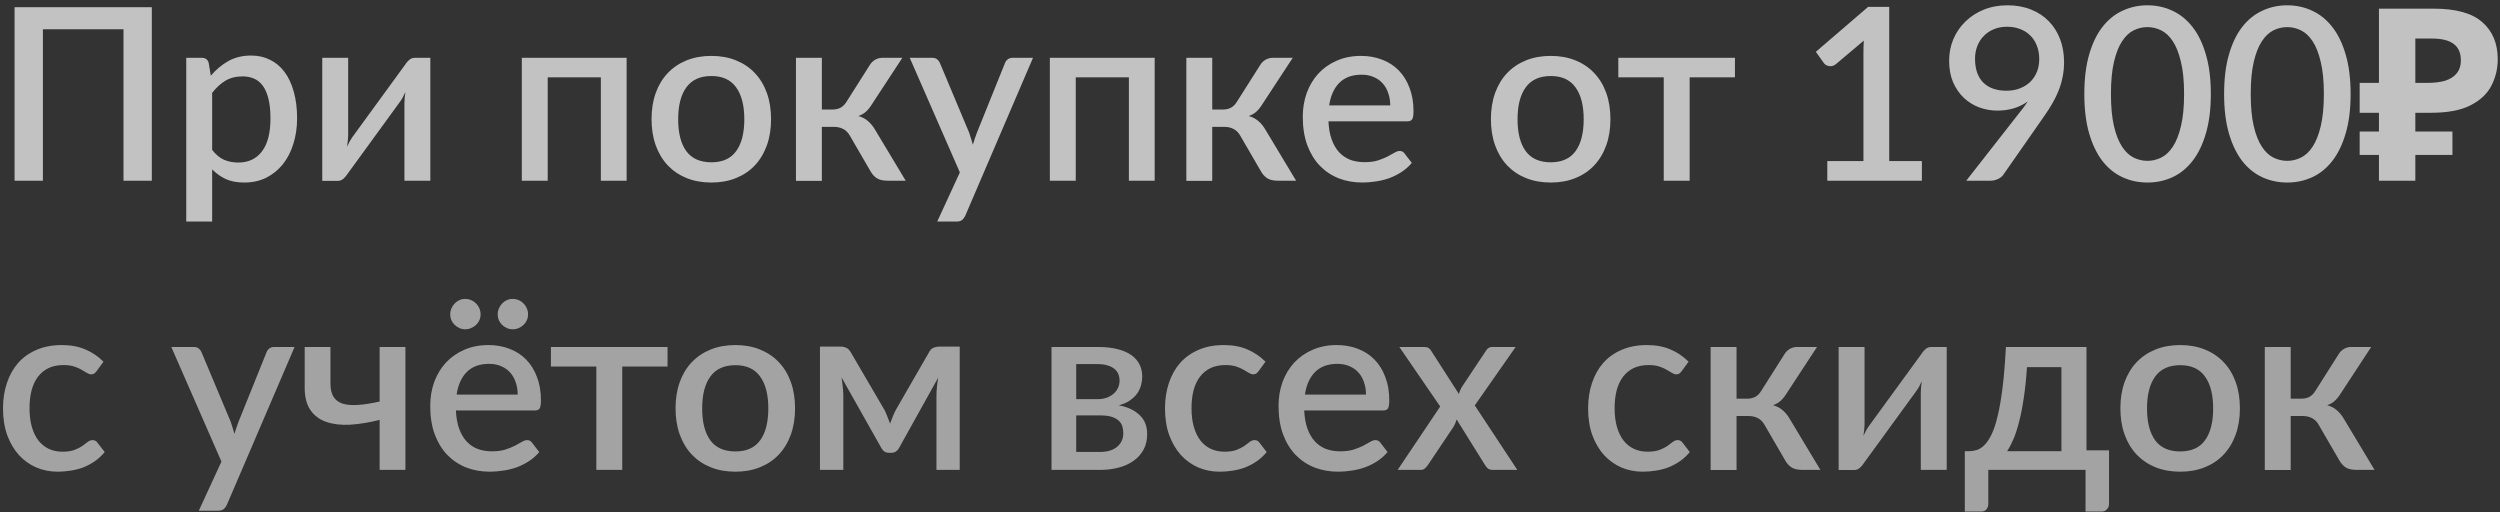 <?xml version="1.0" encoding="UTF-8"?> <svg xmlns="http://www.w3.org/2000/svg" width="415" height="85" viewBox="0 0 415 85" fill="none"><rect x="0" y="0" width="415" height="85" fill="#333333" stroke="none"/> <g opacity="0.7"> <path d="M25.2 30H20.5V4.86H7.12V30H2.42V1.2H25.2V30ZM35.217 24.88C35.817 25.653 36.47 26.2 37.177 26.52C37.897 26.827 38.69 26.98 39.557 26.98C41.237 26.98 42.544 26.367 43.477 25.14C44.423 23.913 44.897 22.087 44.897 19.66C44.897 18.407 44.79 17.34 44.577 16.46C44.364 15.567 44.057 14.84 43.657 14.28C43.257 13.72 42.77 13.313 42.197 13.06C41.623 12.807 40.977 12.68 40.257 12.68C39.163 12.68 38.217 12.92 37.417 13.4C36.63 13.867 35.897 14.54 35.217 15.42V24.88ZM34.997 12.56C35.85 11.56 36.817 10.753 37.897 10.14C38.99 9.527 40.257 9.22 41.697 9.22C42.843 9.22 43.883 9.453 44.817 9.92C45.75 10.373 46.55 11.04 47.217 11.92C47.883 12.8 48.397 13.893 48.757 15.2C49.13 16.493 49.317 17.98 49.317 19.66C49.317 21.167 49.11 22.573 48.697 23.88C48.297 25.173 47.717 26.3 46.957 27.26C46.197 28.207 45.277 28.953 44.197 29.5C43.117 30.033 41.897 30.3 40.537 30.3C39.337 30.3 38.317 30.107 37.477 29.72C36.65 29.333 35.897 28.8 35.217 28.12V36.78H30.917V9.6H33.517C34.103 9.6 34.477 9.873 34.637 10.42L34.997 12.56ZM71.435 9.6V30H67.135V17.22C67.135 16.94 67.148 16.633 67.175 16.3C67.202 15.967 67.242 15.627 67.295 15.28C67.162 15.573 67.028 15.847 66.895 16.1C66.775 16.34 66.642 16.56 66.495 16.76L57.635 28.94C57.475 29.193 57.262 29.44 56.995 29.68C56.728 29.907 56.428 30.02 56.095 30.02H53.495V9.6H57.795V22.38C57.795 22.66 57.775 22.973 57.735 23.32C57.708 23.667 57.668 24.013 57.615 24.36C57.882 23.747 58.155 23.24 58.435 22.84L67.295 10.68C67.455 10.413 67.668 10.167 67.935 9.94C68.202 9.713 68.502 9.6 68.835 9.6H71.435ZM104.02 30H99.74V12.84H90.92V30H86.62V9.6H104.02V30ZM118.096 9.28C119.603 9.28 120.963 9.527 122.176 10.02C123.403 10.513 124.443 11.213 125.296 12.12C126.163 13.027 126.83 14.127 127.296 15.42C127.763 16.713 127.996 18.167 127.996 19.78C127.996 21.393 127.763 22.847 127.296 24.14C126.83 25.433 126.163 26.54 125.296 27.46C124.443 28.367 123.403 29.067 122.176 29.56C120.963 30.053 119.603 30.3 118.096 30.3C116.576 30.3 115.203 30.053 113.976 29.56C112.763 29.067 111.723 28.367 110.856 27.46C109.99 26.54 109.323 25.433 108.856 24.14C108.39 22.847 108.156 21.393 108.156 19.78C108.156 18.167 108.39 16.713 108.856 15.42C109.323 14.127 109.99 13.027 110.856 12.12C111.723 11.213 112.763 10.513 113.976 10.02C115.203 9.527 116.576 9.28 118.096 9.28ZM118.096 26.94C119.936 26.94 121.303 26.327 122.196 25.1C123.103 23.86 123.556 22.093 123.556 19.8C123.556 17.507 123.103 15.74 122.196 14.5C121.303 13.247 119.936 12.62 118.096 12.62C116.23 12.62 114.843 13.247 113.936 14.5C113.03 15.74 112.576 17.507 112.576 19.8C112.576 22.093 113.03 23.86 113.936 25.1C114.843 26.327 116.23 26.94 118.096 26.94ZM144.408 10.76C144.621 10.413 144.908 10.133 145.268 9.92C145.641 9.707 146.028 9.6 146.428 9.6H149.788L144.768 17.26C144.448 17.78 144.114 18.2 143.768 18.52C143.421 18.84 142.994 19.087 142.488 19.26C143.141 19.447 143.681 19.733 144.108 20.12C144.548 20.493 144.941 20.98 145.288 21.58L150.348 30H147.388C146.628 30 146.034 29.873 145.608 29.62C145.194 29.367 144.841 28.993 144.548 28.5L141.088 22.54C140.808 22.033 140.441 21.66 139.988 21.42C139.534 21.18 139.021 21.06 138.448 21.06H136.428V30.02H132.128V9.6H136.428V18.18H138.168C138.728 18.18 139.194 18.073 139.568 17.86C139.941 17.647 140.261 17.32 140.528 16.88L144.408 10.76ZM171.478 9.6L160.238 35.8C160.091 36.107 159.911 36.347 159.698 36.52C159.498 36.693 159.184 36.78 158.758 36.78H155.578L159.338 28.62L151.018 9.6H154.758C155.118 9.6 155.391 9.687 155.578 9.86C155.778 10.02 155.924 10.213 156.018 10.44L160.878 22.02C160.998 22.353 161.104 22.687 161.198 23.02C161.304 23.34 161.404 23.673 161.498 24.02C161.604 23.673 161.711 23.333 161.818 23C161.924 22.667 162.044 22.333 162.178 22L166.838 10.44C166.931 10.2 167.084 10 167.298 9.84C167.524 9.68 167.771 9.6 168.038 9.6H171.478ZM191.676 30H187.396V12.84H178.576V30H174.276V9.6H191.676V30ZM209.213 10.76C209.426 10.413 209.713 10.133 210.073 9.92C210.446 9.707 210.833 9.6 211.233 9.6H214.593L209.573 17.26C209.253 17.78 208.919 18.2 208.573 18.52C208.226 18.84 207.799 19.087 207.293 19.26C207.946 19.447 208.486 19.733 208.913 20.12C209.353 20.493 209.746 20.98 210.093 21.58L215.153 30H212.193C211.433 30 210.839 29.873 210.413 29.62C209.999 29.367 209.646 28.993 209.353 28.5L205.893 22.54C205.613 22.033 205.246 21.66 204.793 21.42C204.339 21.18 203.826 21.06 203.253 21.06H201.233V30.02H196.933V9.6H201.233V18.18H202.973C203.533 18.18 203.999 18.073 204.373 17.86C204.746 17.647 205.066 17.32 205.332 16.88L209.213 10.76ZM230.781 17.5C230.781 16.78 230.675 16.113 230.461 15.5C230.261 14.873 229.961 14.333 229.561 13.88C229.161 13.413 228.661 13.053 228.061 12.8C227.475 12.533 226.795 12.4 226.021 12.4C224.461 12.4 223.235 12.847 222.341 13.74C221.448 14.633 220.881 15.887 220.641 17.5H230.781ZM220.521 20.14C220.575 21.3 220.755 22.307 221.061 23.16C221.368 24 221.775 24.7 222.281 25.26C222.801 25.82 223.415 26.24 224.121 26.52C224.841 26.787 225.641 26.92 226.521 26.92C227.361 26.92 228.088 26.827 228.701 26.64C229.315 26.44 229.848 26.227 230.301 26C230.755 25.76 231.141 25.547 231.461 25.36C231.781 25.16 232.075 25.06 232.341 25.06C232.688 25.06 232.955 25.193 233.141 25.46L234.361 27.04C233.855 27.64 233.281 28.147 232.641 28.56C232.001 28.973 231.321 29.313 230.601 29.58C229.881 29.833 229.141 30.013 228.381 30.12C227.621 30.24 226.881 30.3 226.161 30.3C224.748 30.3 223.435 30.067 222.221 29.6C221.021 29.12 219.975 28.42 219.081 27.5C218.201 26.58 217.508 25.44 217.001 24.08C216.508 22.72 216.261 21.153 216.261 19.38C216.261 17.967 216.481 16.647 216.921 15.42C217.375 14.193 218.015 13.127 218.841 12.22C219.681 11.313 220.695 10.6 221.881 10.08C223.081 9.547 224.435 9.28 225.941 9.28C227.195 9.28 228.355 9.487 229.421 9.9C230.488 10.3 231.408 10.893 232.181 11.68C232.955 12.467 233.555 13.433 233.981 14.58C234.421 15.713 234.641 17.007 234.641 18.46C234.641 19.127 234.568 19.573 234.421 19.8C234.275 20.027 234.008 20.14 233.621 20.14H220.521ZM257.432 9.28C258.939 9.28 260.299 9.527 261.512 10.02C262.739 10.513 263.779 11.213 264.632 12.12C265.499 13.027 266.166 14.127 266.632 15.42C267.099 16.713 267.332 18.167 267.332 19.78C267.332 21.393 267.099 22.847 266.632 24.14C266.166 25.433 265.499 26.54 264.632 27.46C263.779 28.367 262.739 29.067 261.512 29.56C260.299 30.053 258.939 30.3 257.432 30.3C255.912 30.3 254.539 30.053 253.312 29.56C252.099 29.067 251.059 28.367 250.192 27.46C249.326 26.54 248.659 25.433 248.192 24.14C247.726 22.847 247.492 21.393 247.492 19.78C247.492 18.167 247.726 16.713 248.192 15.42C248.659 14.127 249.326 13.027 250.192 12.12C251.059 11.213 252.099 10.513 253.312 10.02C254.539 9.527 255.912 9.28 257.432 9.28ZM257.432 26.94C259.272 26.94 260.639 26.327 261.532 25.1C262.439 23.86 262.892 22.093 262.892 19.8C262.892 17.507 262.439 15.74 261.532 14.5C260.639 13.247 259.272 12.62 257.432 12.62C255.566 12.62 254.179 13.247 253.272 14.5C252.366 15.74 251.912 17.507 251.912 19.8C251.912 22.093 252.366 23.86 253.272 25.1C254.179 26.327 255.566 26.94 257.432 26.94ZM288.001 12.84H280.481V30H276.181V12.84H268.641V9.6H288.001V12.84ZM319.032 26.74V30H303.332V26.74H309.332V8.7C309.332 8.06 309.352 7.407 309.392 6.74L304.772 10.64C304.572 10.8 304.366 10.907 304.152 10.96C303.952 11 303.759 11 303.572 10.96C303.399 10.92 303.239 10.86 303.092 10.78C302.959 10.687 302.852 10.587 302.772 10.48L301.432 8.6L310.112 1.14H313.612V26.74H319.032ZM327.855 9.76C327.855 11.467 328.309 12.78 329.215 13.7C330.135 14.607 331.415 15.06 333.055 15.06C333.935 15.06 334.709 14.92 335.375 14.64C336.055 14.36 336.629 13.987 337.095 13.52C337.562 13.04 337.915 12.487 338.155 11.86C338.395 11.22 338.515 10.54 338.515 9.82C338.515 8.98 338.382 8.233 338.115 7.58C337.862 6.913 337.495 6.347 337.015 5.88C336.549 5.413 335.989 5.06 335.335 4.82C334.682 4.567 333.969 4.44 333.195 4.44C332.382 4.44 331.649 4.573 330.995 4.84C330.342 5.107 329.782 5.48 329.315 5.96C328.849 6.427 328.489 6.987 328.235 7.64C327.982 8.28 327.855 8.987 327.855 9.76ZM335.235 18.7C335.502 18.367 335.749 18.053 335.975 17.76C336.202 17.453 336.415 17.147 336.615 16.84C335.922 17.333 335.149 17.713 334.295 17.98C333.442 18.233 332.535 18.36 331.575 18.36C330.535 18.36 329.535 18.187 328.575 17.84C327.615 17.48 326.762 16.953 326.015 16.26C325.269 15.553 324.669 14.687 324.215 13.66C323.775 12.62 323.555 11.427 323.555 10.08C323.555 8.813 323.789 7.62 324.255 6.5C324.735 5.38 325.402 4.407 326.255 3.58C327.109 2.74 328.129 2.08 329.315 1.6C330.502 1.12 331.815 0.88 333.255 0.88C334.682 0.88 335.975 1.113 337.135 1.58C338.295 2.033 339.282 2.68 340.095 3.52C340.909 4.347 341.535 5.34 341.975 6.5C342.415 7.647 342.635 8.913 342.635 10.3C342.635 11.167 342.555 11.987 342.395 12.76C342.249 13.533 342.029 14.287 341.735 15.02C341.455 15.74 341.109 16.453 340.695 17.16C340.295 17.853 339.842 18.56 339.335 19.28L332.555 29C332.355 29.293 332.055 29.533 331.655 29.72C331.269 29.907 330.829 30 330.335 30H326.395L335.235 18.7ZM366.998 15.6C366.998 18.12 366.725 20.3 366.178 22.14C365.645 23.98 364.905 25.507 363.958 26.72C363.012 27.933 361.898 28.833 360.618 29.42C359.338 30.007 357.958 30.3 356.478 30.3C354.998 30.3 353.618 30.007 352.338 29.42C351.058 28.833 349.945 27.933 348.998 26.72C348.065 25.507 347.332 23.98 346.798 22.14C346.265 20.3 345.998 18.12 345.998 15.6C345.998 13.08 346.265 10.9 346.798 9.06C347.332 7.207 348.065 5.68 348.998 4.48C349.945 3.267 351.058 2.367 352.338 1.78C353.618 1.18 354.998 0.88 356.478 0.88C357.958 0.88 359.338 1.18 360.618 1.78C361.898 2.367 363.012 3.267 363.958 4.48C364.905 5.68 365.645 7.207 366.178 9.06C366.725 10.9 366.998 13.08 366.998 15.6ZM362.558 15.6C362.558 13.467 362.385 11.693 362.038 10.28C361.705 8.853 361.258 7.713 360.698 6.86C360.138 6.007 359.492 5.4 358.758 5.04C358.025 4.68 357.265 4.5 356.478 4.5C355.678 4.5 354.912 4.68 354.178 5.04C353.458 5.4 352.818 6.007 352.258 6.86C351.698 7.713 351.252 8.853 350.918 10.28C350.585 11.693 350.418 13.467 350.418 15.6C350.418 17.733 350.585 19.513 350.918 20.94C351.252 22.353 351.698 23.487 352.258 24.34C352.818 25.193 353.458 25.8 354.178 26.16C354.912 26.52 355.678 26.7 356.478 26.7C357.265 26.7 358.025 26.52 358.758 26.16C359.492 25.8 360.138 25.193 360.698 24.34C361.258 23.487 361.705 22.353 362.038 20.94C362.385 19.513 362.558 17.733 362.558 15.6ZM390.202 15.6C390.202 18.12 389.928 20.3 389.382 22.14C388.848 23.98 388.108 25.507 387.162 26.72C386.215 27.933 385.102 28.833 383.822 29.42C382.542 30.007 381.162 30.3 379.682 30.3C378.202 30.3 376.822 30.007 375.542 29.42C374.262 28.833 373.148 27.933 372.202 26.72C371.268 25.507 370.535 23.98 370.002 22.14C369.468 20.3 369.202 18.12 369.202 15.6C369.202 13.08 369.468 10.9 370.002 9.06C370.535 7.207 371.268 5.68 372.202 4.48C373.148 3.267 374.262 2.367 375.542 1.78C376.822 1.18 378.202 0.88 379.682 0.88C381.162 0.88 382.542 1.18 383.822 1.78C385.102 2.367 386.215 3.267 387.162 4.48C388.108 5.68 388.848 7.207 389.382 9.06C389.928 10.9 390.202 13.08 390.202 15.6ZM385.762 15.6C385.762 13.467 385.588 11.693 385.242 10.28C384.908 8.853 384.462 7.713 383.902 6.86C383.342 6.007 382.695 5.4 381.962 5.04C381.228 4.68 380.468 4.5 379.682 4.5C378.882 4.5 378.115 4.68 377.382 5.04C376.662 5.4 376.022 6.007 375.462 6.86C374.902 7.713 374.455 8.853 374.122 10.28C373.788 11.693 373.622 13.467 373.622 15.6C373.622 17.733 373.788 19.513 374.122 20.94C374.455 22.353 374.902 23.487 375.462 24.34C376.022 25.193 376.662 25.8 377.382 26.16C378.115 26.52 378.882 26.7 379.682 26.7C380.468 26.7 381.228 26.52 381.962 26.16C382.695 25.8 383.342 25.193 383.902 24.34C384.462 23.487 384.908 22.353 385.242 20.94C385.588 19.513 385.762 17.733 385.762 15.6ZM394.905 30V1.44H404.025C407.705 1.44 410.385 2.187 412.065 3.68C413.771 5.173 414.625 7.227 414.625 9.84C414.625 11.387 414.278 12.84 413.585 14.2C412.891 15.56 411.731 16.653 410.105 17.48C408.505 18.307 406.318 18.72 403.545 18.72H400.945V30H394.905ZM391.705 25.72V21.84H407.105V25.72H391.705ZM391.705 18.72V13.76H403.425V18.72H391.705ZM402.945 13.76C404.091 13.76 405.078 13.64 405.905 13.4C406.731 13.133 407.371 12.72 407.825 12.16C408.278 11.6 408.505 10.893 408.505 10.04C408.505 8.813 408.118 7.907 407.345 7.32C406.571 6.707 405.358 6.4 403.705 6.4H400.945V13.76H402.945Z" fill="white"></path> <path d="M16.04 61.6C15.907 61.773 15.78 61.907 15.66 62C15.54 62.093 15.367 62.14 15.14 62.14C14.913 62.14 14.673 62.06 14.42 61.9C14.18 61.74 13.887 61.567 13.54 61.38C13.207 61.18 12.8 61 12.32 60.84C11.84 60.68 11.24 60.6 10.52 60.6C9.587 60.6 8.767 60.767 8.06 61.1C7.367 61.433 6.78 61.913 6.3 62.54C5.833 63.153 5.48 63.907 5.24 64.8C5.013 65.68 4.9 66.673 4.9 67.78C4.9 68.927 5.027 69.947 5.28 70.84C5.533 71.733 5.893 72.487 6.36 73.1C6.84 73.713 7.413 74.18 8.08 74.5C8.76 74.82 9.52 74.98 10.36 74.98C11.187 74.98 11.86 74.88 12.38 74.68C12.9 74.48 13.333 74.26 13.68 74.02C14.027 73.78 14.32 73.56 14.56 73.36C14.813 73.16 15.08 73.06 15.36 73.06C15.707 73.06 15.973 73.193 16.16 73.46L17.38 75.04C16.887 75.64 16.34 76.147 15.74 76.56C15.14 76.973 14.507 77.313 13.84 77.58C13.173 77.833 12.48 78.013 11.76 78.12C11.04 78.24 10.313 78.3 9.58 78.3C8.313 78.3 7.127 78.067 6.02 77.6C4.927 77.12 3.967 76.433 3.14 75.54C2.327 74.633 1.68 73.533 1.2 72.24C0.733 70.933 0.5 69.447 0.5 67.78C0.5 66.273 0.713 64.88 1.14 63.6C1.567 62.307 2.187 61.193 3 60.26C3.827 59.327 4.847 58.6 6.06 58.08C7.273 57.547 8.673 57.28 10.26 57.28C11.74 57.28 13.04 57.52 14.16 58C15.293 58.48 16.3 59.16 17.18 60.04L16.04 61.6ZM48.9 57.6L37.66 83.8C37.513 84.107 37.333 84.347 37.12 84.52C36.92 84.693 36.606 84.78 36.18 84.78H33L36.76 76.62L28.44 57.6H32.18C32.54 57.6 32.813 57.687 33 57.86C33.2 58.02 33.346 58.213 33.44 58.44L38.3 70.02C38.42 70.353 38.526 70.687 38.62 71.02C38.726 71.34 38.826 71.673 38.92 72.02C39.026 71.673 39.133 71.333 39.24 71C39.346 70.667 39.466 70.333 39.6 70L44.26 58.44C44.353 58.2 44.506 58 44.72 57.84C44.946 57.68 45.193 57.6 45.46 57.6H48.9ZM67.298 57.6V78H63.018V69.7C61.272 70.14 59.638 70.407 58.118 70.5C56.611 70.58 55.298 70.427 54.178 70.04C53.058 69.653 52.178 69 51.538 68.08C50.898 67.16 50.578 65.92 50.578 64.36V57.6H54.858V63.7C54.858 64.593 55.025 65.313 55.358 65.86C55.691 66.393 56.191 66.773 56.858 67C57.538 67.213 58.385 67.287 59.398 67.22C60.425 67.153 61.632 66.967 63.018 66.66V57.6H67.298ZM85.938 65.5C85.938 64.78 85.831 64.113 85.618 63.5C85.418 62.873 85.118 62.333 84.718 61.88C84.317 61.413 83.817 61.053 83.218 60.8C82.631 60.533 81.951 60.4 81.177 60.4C79.618 60.4 78.391 60.847 77.498 61.74C76.604 62.633 76.037 63.887 75.797 65.5H85.938ZM75.677 68.14C75.731 69.3 75.911 70.307 76.218 71.16C76.524 72 76.931 72.7 77.438 73.26C77.957 73.82 78.571 74.24 79.278 74.52C79.998 74.787 80.797 74.92 81.677 74.92C82.517 74.92 83.244 74.827 83.858 74.64C84.471 74.44 85.004 74.227 85.457 74C85.911 73.76 86.297 73.547 86.618 73.36C86.938 73.16 87.231 73.06 87.498 73.06C87.844 73.06 88.111 73.193 88.297 73.46L89.517 75.04C89.011 75.64 88.438 76.147 87.797 76.56C87.157 76.973 86.478 77.313 85.757 77.58C85.037 77.833 84.297 78.013 83.537 78.12C82.778 78.24 82.037 78.3 81.317 78.3C79.904 78.3 78.591 78.067 77.377 77.6C76.177 77.12 75.131 76.42 74.237 75.5C73.358 74.58 72.664 73.44 72.157 72.08C71.664 70.72 71.418 69.153 71.418 67.38C71.418 65.967 71.638 64.647 72.078 63.42C72.531 62.193 73.171 61.127 73.998 60.22C74.838 59.313 75.851 58.6 77.037 58.08C78.237 57.547 79.591 57.28 81.097 57.28C82.351 57.28 83.511 57.487 84.578 57.9C85.644 58.3 86.564 58.893 87.338 59.68C88.111 60.467 88.711 61.433 89.138 62.58C89.578 63.713 89.797 65.007 89.797 66.46C89.797 67.127 89.724 67.573 89.578 67.8C89.431 68.027 89.164 68.14 88.778 68.14H75.677ZM79.778 52.18C79.778 52.527 79.711 52.853 79.578 53.16C79.444 53.453 79.257 53.713 79.017 53.94C78.791 54.153 78.517 54.327 78.198 54.46C77.891 54.593 77.564 54.66 77.218 54.66C76.884 54.66 76.564 54.593 76.257 54.46C75.964 54.327 75.704 54.153 75.478 53.94C75.251 53.713 75.071 53.453 74.938 53.16C74.804 52.853 74.737 52.527 74.737 52.18C74.737 51.833 74.804 51.507 74.938 51.2C75.071 50.88 75.251 50.607 75.478 50.38C75.704 50.14 75.964 49.953 76.257 49.82C76.564 49.687 76.884 49.62 77.218 49.62C77.564 49.62 77.891 49.687 78.198 49.82C78.517 49.953 78.791 50.14 79.017 50.38C79.257 50.607 79.444 50.88 79.578 51.2C79.711 51.507 79.778 51.833 79.778 52.18ZM87.657 52.18C87.657 52.527 87.591 52.853 87.457 53.16C87.324 53.453 87.138 53.713 86.897 53.94C86.671 54.153 86.404 54.327 86.097 54.46C85.791 54.593 85.464 54.66 85.118 54.66C84.771 54.66 84.444 54.593 84.138 54.46C83.844 54.327 83.584 54.153 83.358 53.94C83.131 53.713 82.951 53.453 82.817 53.16C82.684 52.853 82.618 52.527 82.618 52.18C82.618 51.833 82.684 51.507 82.817 51.2C82.951 50.88 83.131 50.607 83.358 50.38C83.584 50.14 83.844 49.953 84.138 49.82C84.444 49.687 84.771 49.62 85.118 49.62C85.464 49.62 85.791 49.687 86.097 49.82C86.404 49.953 86.671 50.14 86.897 50.38C87.138 50.607 87.324 50.88 87.457 51.2C87.591 51.507 87.657 51.833 87.657 52.18ZM110.813 60.84H103.293V78H98.993V60.84H91.453V57.6H110.813V60.84ZM122.081 57.28C123.587 57.28 124.947 57.527 126.161 58.02C127.387 58.513 128.427 59.213 129.281 60.12C130.147 61.027 130.814 62.127 131.281 63.42C131.747 64.713 131.981 66.167 131.981 67.78C131.981 69.393 131.747 70.847 131.281 72.14C130.814 73.433 130.147 74.54 129.281 75.46C128.427 76.367 127.387 77.067 126.161 77.56C124.947 78.053 123.587 78.3 122.081 78.3C120.561 78.3 119.187 78.053 117.961 77.56C116.747 77.067 115.707 76.367 114.841 75.46C113.974 74.54 113.307 73.433 112.841 72.14C112.374 70.847 112.141 69.393 112.141 67.78C112.141 66.167 112.374 64.713 112.841 63.42C113.307 62.127 113.974 61.027 114.841 60.12C115.707 59.213 116.747 58.513 117.961 58.02C119.187 57.527 120.561 57.28 122.081 57.28ZM122.081 74.94C123.921 74.94 125.287 74.327 126.181 73.1C127.087 71.86 127.541 70.093 127.541 67.8C127.541 65.507 127.087 63.74 126.181 62.5C125.287 61.247 123.921 60.62 122.081 60.62C120.214 60.62 118.827 61.247 117.921 62.5C117.014 63.74 116.561 65.507 116.561 67.8C116.561 70.093 117.014 71.86 117.921 73.1C118.827 74.327 120.214 74.94 122.081 74.94ZM159.312 57.54V78H155.452V65.66C155.452 65.233 155.479 64.753 155.532 64.22C155.586 63.673 155.652 63.167 155.732 62.7L149.232 74.38C149.099 74.62 148.926 74.813 148.712 74.96C148.499 75.093 148.259 75.16 147.992 75.16H147.532C147.266 75.16 147.026 75.093 146.812 74.96C146.612 74.813 146.446 74.62 146.312 74.38L139.692 62.64C139.772 63.107 139.839 63.62 139.892 64.18C139.959 64.727 139.992 65.22 139.992 65.66V78H136.112V57.54H139.632C139.926 57.54 140.212 57.607 140.492 57.74C140.786 57.873 141.039 58.133 141.252 58.52L146.792 68C146.979 68.347 147.146 68.72 147.292 69.12C147.452 69.52 147.606 69.92 147.752 70.32C147.899 69.92 148.052 69.52 148.212 69.12C148.372 68.72 148.546 68.347 148.732 68L154.192 58.52C154.392 58.12 154.639 57.86 154.932 57.74C155.226 57.607 155.519 57.54 155.812 57.54H159.312ZM182.65 75.02C183.823 75.02 184.75 74.74 185.43 74.18C186.123 73.607 186.47 72.84 186.47 71.88C186.47 71.467 186.41 71.08 186.29 70.72C186.17 70.36 185.963 70.053 185.67 69.8C185.376 69.533 184.983 69.327 184.49 69.18C184.01 69.033 183.403 68.96 182.67 68.96H178.65V75.02H182.65ZM178.65 60.44V66.26H182.19C182.723 66.26 183.21 66.187 183.65 66.04C184.103 65.88 184.49 65.667 184.81 65.4C185.143 65.12 185.396 64.793 185.57 64.42C185.756 64.033 185.85 63.607 185.85 63.14C185.85 62.807 185.79 62.48 185.67 62.16C185.55 61.827 185.343 61.533 185.05 61.28C184.77 61.027 184.396 60.827 183.93 60.68C183.463 60.52 182.883 60.44 182.19 60.44H178.65ZM182.33 57.6C183.596 57.6 184.69 57.727 185.61 57.98C186.53 58.22 187.283 58.56 187.87 59C188.47 59.44 188.91 59.96 189.19 60.56C189.47 61.16 189.61 61.807 189.61 62.5C189.61 62.94 189.55 63.4 189.43 63.88C189.31 64.36 189.103 64.82 188.81 65.26C188.516 65.687 188.116 66.08 187.61 66.44C187.116 66.8 186.483 67.08 185.71 67.28C187.163 67.547 188.31 68.08 189.15 68.88C190.003 69.667 190.43 70.72 190.43 72.04C190.43 73.053 190.223 73.933 189.81 74.68C189.396 75.427 188.83 76.047 188.11 76.54C187.403 77.033 186.576 77.4 185.63 77.64C184.696 77.88 183.71 78 182.67 78H174.55V57.6H182.33ZM208.931 61.6C208.797 61.773 208.671 61.907 208.551 62C208.431 62.093 208.257 62.14 208.031 62.14C207.804 62.14 207.564 62.06 207.311 61.9C207.071 61.74 206.777 61.567 206.431 61.38C206.097 61.18 205.691 61 205.211 60.84C204.731 60.68 204.131 60.6 203.411 60.6C202.477 60.6 201.657 60.767 200.951 61.1C200.257 61.433 199.671 61.913 199.191 62.54C198.724 63.153 198.371 63.907 198.131 64.8C197.904 65.68 197.791 66.673 197.791 67.78C197.791 68.927 197.917 69.947 198.171 70.84C198.424 71.733 198.784 72.487 199.251 73.1C199.731 73.713 200.304 74.18 200.971 74.5C201.651 74.82 202.411 74.98 203.251 74.98C204.077 74.98 204.751 74.88 205.271 74.68C205.791 74.48 206.224 74.26 206.571 74.02C206.917 73.78 207.211 73.56 207.451 73.36C207.704 73.16 207.971 73.06 208.251 73.06C208.597 73.06 208.864 73.193 209.051 73.46L210.271 75.04C209.777 75.64 209.231 76.147 208.631 76.56C208.031 76.973 207.397 77.313 206.731 77.58C206.064 77.833 205.371 78.013 204.651 78.12C203.931 78.24 203.204 78.3 202.471 78.3C201.204 78.3 200.017 78.067 198.911 77.6C197.817 77.12 196.857 76.433 196.031 75.54C195.217 74.633 194.571 73.533 194.091 72.24C193.624 70.933 193.391 69.447 193.391 67.78C193.391 66.273 193.604 64.88 194.031 63.6C194.457 62.307 195.077 61.193 195.891 60.26C196.717 59.327 197.737 58.6 198.951 58.08C200.164 57.547 201.564 57.28 203.151 57.28C204.631 57.28 205.931 57.52 207.051 58C208.184 58.48 209.191 59.16 210.071 60.04L208.931 61.6ZM226.758 65.5C226.758 64.78 226.651 64.113 226.438 63.5C226.238 62.873 225.938 62.333 225.538 61.88C225.138 61.413 224.638 61.053 224.038 60.8C223.451 60.533 222.771 60.4 221.998 60.4C220.438 60.4 219.211 60.847 218.318 61.74C217.424 62.633 216.858 63.887 216.618 65.5H226.758ZM216.498 68.14C216.551 69.3 216.731 70.307 217.038 71.16C217.344 72 217.751 72.7 218.258 73.26C218.778 73.82 219.391 74.24 220.098 74.52C220.818 74.787 221.618 74.92 222.498 74.92C223.338 74.92 224.064 74.827 224.678 74.64C225.291 74.44 225.824 74.227 226.278 74C226.731 73.76 227.118 73.547 227.438 73.36C227.758 73.16 228.051 73.06 228.318 73.06C228.664 73.06 228.931 73.193 229.118 73.46L230.338 75.04C229.831 75.64 229.258 76.147 228.618 76.56C227.978 76.973 227.298 77.313 226.578 77.58C225.858 77.833 225.118 78.013 224.358 78.12C223.598 78.24 222.858 78.3 222.138 78.3C220.724 78.3 219.411 78.067 218.198 77.6C216.998 77.12 215.951 76.42 215.058 75.5C214.178 74.58 213.484 73.44 212.978 72.08C212.484 70.72 212.238 69.153 212.238 67.38C212.238 65.967 212.458 64.647 212.898 63.42C213.351 62.193 213.991 61.127 214.818 60.22C215.658 59.313 216.671 58.6 217.858 58.08C219.058 57.547 220.411 57.28 221.918 57.28C223.171 57.28 224.331 57.487 225.398 57.9C226.464 58.3 227.384 58.893 228.158 59.68C228.931 60.467 229.531 61.433 229.958 62.58C230.398 63.713 230.618 65.007 230.618 66.46C230.618 67.127 230.544 67.573 230.398 67.8C230.251 68.027 229.984 68.14 229.598 68.14H216.498ZM251.874 78H247.754C247.421 78 247.154 77.913 246.954 77.74C246.768 77.567 246.614 77.373 246.494 77.16L241.794 69.62C241.674 70.073 241.514 70.467 241.314 70.8L237.054 77.16C236.908 77.373 236.741 77.567 236.554 77.74C236.381 77.913 236.148 78 235.854 78H232.014L239.074 67.48L232.294 57.6H236.414C236.748 57.6 236.988 57.653 237.134 57.76C237.294 57.853 237.434 58 237.554 58.2L242.174 65.4C242.294 64.96 242.481 64.54 242.734 64.14L246.634 58.28C246.901 57.827 247.241 57.6 247.654 57.6H251.594L244.814 67.3L251.874 78ZM279.165 61.6C279.032 61.773 278.905 61.907 278.785 62C278.665 62.093 278.492 62.14 278.265 62.14C278.038 62.14 277.798 62.06 277.545 61.9C277.305 61.74 277.012 61.567 276.665 61.38C276.332 61.18 275.925 61 275.445 60.84C274.965 60.68 274.365 60.6 273.645 60.6C272.712 60.6 271.892 60.767 271.185 61.1C270.492 61.433 269.905 61.913 269.425 62.54C268.958 63.153 268.605 63.907 268.365 64.8C268.138 65.68 268.025 66.673 268.025 67.78C268.025 68.927 268.152 69.947 268.405 70.84C268.658 71.733 269.018 72.487 269.485 73.1C269.965 73.713 270.538 74.18 271.205 74.5C271.885 74.82 272.645 74.98 273.485 74.98C274.312 74.98 274.985 74.88 275.505 74.68C276.025 74.48 276.458 74.26 276.805 74.02C277.152 73.78 277.445 73.56 277.685 73.36C277.938 73.16 278.205 73.06 278.485 73.06C278.832 73.06 279.098 73.193 279.285 73.46L280.505 75.04C280.012 75.64 279.465 76.147 278.865 76.56C278.265 76.973 277.632 77.313 276.965 77.58C276.298 77.833 275.605 78.013 274.885 78.12C274.165 78.24 273.438 78.3 272.705 78.3C271.438 78.3 270.252 78.067 269.145 77.6C268.052 77.12 267.092 76.433 266.265 75.54C265.452 74.633 264.805 73.533 264.325 72.24C263.858 70.933 263.625 69.447 263.625 67.78C263.625 66.273 263.838 64.88 264.265 63.6C264.692 62.307 265.312 61.193 266.125 60.26C266.952 59.327 267.972 58.6 269.185 58.08C270.398 57.547 271.798 57.28 273.385 57.28C274.865 57.28 276.165 57.52 277.285 58C278.418 58.48 279.425 59.16 280.305 60.04L279.165 61.6ZM296.244 58.76C296.457 58.413 296.744 58.133 297.104 57.92C297.477 57.707 297.864 57.6 298.264 57.6H301.624L296.604 65.26C296.284 65.78 295.95 66.2 295.604 66.52C295.257 66.84 294.83 67.087 294.324 67.26C294.977 67.447 295.517 67.733 295.944 68.12C296.384 68.493 296.777 68.98 297.124 69.58L302.184 78H299.224C298.464 78 297.87 77.873 297.444 77.62C297.03 77.367 296.677 76.993 296.384 76.5L292.924 70.54C292.644 70.033 292.277 69.66 291.824 69.42C291.37 69.18 290.857 69.06 290.284 69.06H288.264V78.02H283.964V57.6H288.264V66.18H290.004C290.564 66.18 291.03 66.073 291.404 65.86C291.777 65.647 292.097 65.32 292.364 64.88L296.244 58.76ZM323.154 57.6V78H318.854V65.22C318.854 64.94 318.867 64.633 318.894 64.3C318.92 63.967 318.96 63.627 319.014 63.28C318.88 63.573 318.747 63.847 318.614 64.1C318.494 64.34 318.36 64.56 318.214 64.76L309.354 76.94C309.194 77.193 308.98 77.44 308.714 77.68C308.447 77.907 308.147 78.02 307.814 78.02H305.214V57.6H309.514V70.38C309.514 70.66 309.494 70.973 309.454 71.32C309.427 71.667 309.387 72.013 309.334 72.36C309.6 71.747 309.874 71.24 310.154 70.84L319.014 58.68C319.174 58.413 319.387 58.167 319.654 57.94C319.92 57.713 320.22 57.6 320.554 57.6H323.154ZM342.198 74.9V60.94H336.478C336.358 62.807 336.184 64.48 335.958 65.96C335.744 67.44 335.491 68.753 335.198 69.9C334.918 71.033 334.604 72.013 334.258 72.84C333.911 73.653 333.551 74.34 333.178 74.9H342.198ZM350.098 74.76V83.62C350.098 84.02 349.978 84.333 349.738 84.56C349.511 84.8 349.218 84.92 348.858 84.92H346.198V78H330.058V83.7C330.058 84.007 329.958 84.287 329.758 84.54C329.571 84.793 329.278 84.92 328.878 84.92H326.158V74.9H326.778C327.244 74.9 327.704 74.833 328.158 74.7C328.611 74.553 329.044 74.267 329.458 73.84C329.871 73.413 330.264 72.813 330.638 72.04C331.011 71.253 331.344 70.22 331.638 68.94C331.944 67.66 332.211 66.093 332.438 64.24C332.664 62.387 332.844 60.173 332.978 57.6H346.358V74.76H350.098ZM361.924 57.28C363.431 57.28 364.791 57.527 366.004 58.02C367.231 58.513 368.271 59.213 369.124 60.12C369.991 61.027 370.658 62.127 371.124 63.42C371.591 64.713 371.824 66.167 371.824 67.78C371.824 69.393 371.591 70.847 371.124 72.14C370.658 73.433 369.991 74.54 369.124 75.46C368.271 76.367 367.231 77.067 366.004 77.56C364.791 78.053 363.431 78.3 361.924 78.3C360.404 78.3 359.031 78.053 357.804 77.56C356.591 77.067 355.551 76.367 354.684 75.46C353.818 74.54 353.151 73.433 352.684 72.14C352.218 70.847 351.984 69.393 351.984 67.78C351.984 66.167 352.218 64.713 352.684 63.42C353.151 62.127 353.818 61.027 354.684 60.12C355.551 59.213 356.591 58.513 357.804 58.02C359.031 57.527 360.404 57.28 361.924 57.28ZM361.924 74.94C363.764 74.94 365.131 74.327 366.024 73.1C366.931 71.86 367.384 70.093 367.384 67.8C367.384 65.507 366.931 63.74 366.024 62.5C365.131 61.247 363.764 60.62 361.924 60.62C360.058 60.62 358.671 61.247 357.764 62.5C356.858 63.74 356.404 65.507 356.404 67.8C356.404 70.093 356.858 71.86 357.764 73.1C358.671 74.327 360.058 74.94 361.924 74.94ZM388.236 58.76C388.449 58.413 388.736 58.133 389.096 57.92C389.469 57.707 389.856 57.6 390.256 57.6H393.616L388.596 65.26C388.276 65.78 387.943 66.2 387.596 66.52C387.249 66.84 386.823 67.087 386.316 67.26C386.969 67.447 387.509 67.733 387.936 68.12C388.376 68.493 388.769 68.98 389.116 69.58L394.176 78H391.216C390.456 78 389.863 77.873 389.436 77.62C389.023 77.367 388.669 76.993 388.376 76.5L384.916 70.54C384.636 70.033 384.269 69.66 383.816 69.42C383.363 69.18 382.849 69.06 382.276 69.06H380.256V78.02H375.956V57.6H380.256V66.18H381.996C382.556 66.18 383.023 66.073 383.396 65.86C383.769 65.647 384.089 65.32 384.356 64.88L388.236 58.76Z" fill="#D3D3D3"></path> </g> </svg> 
